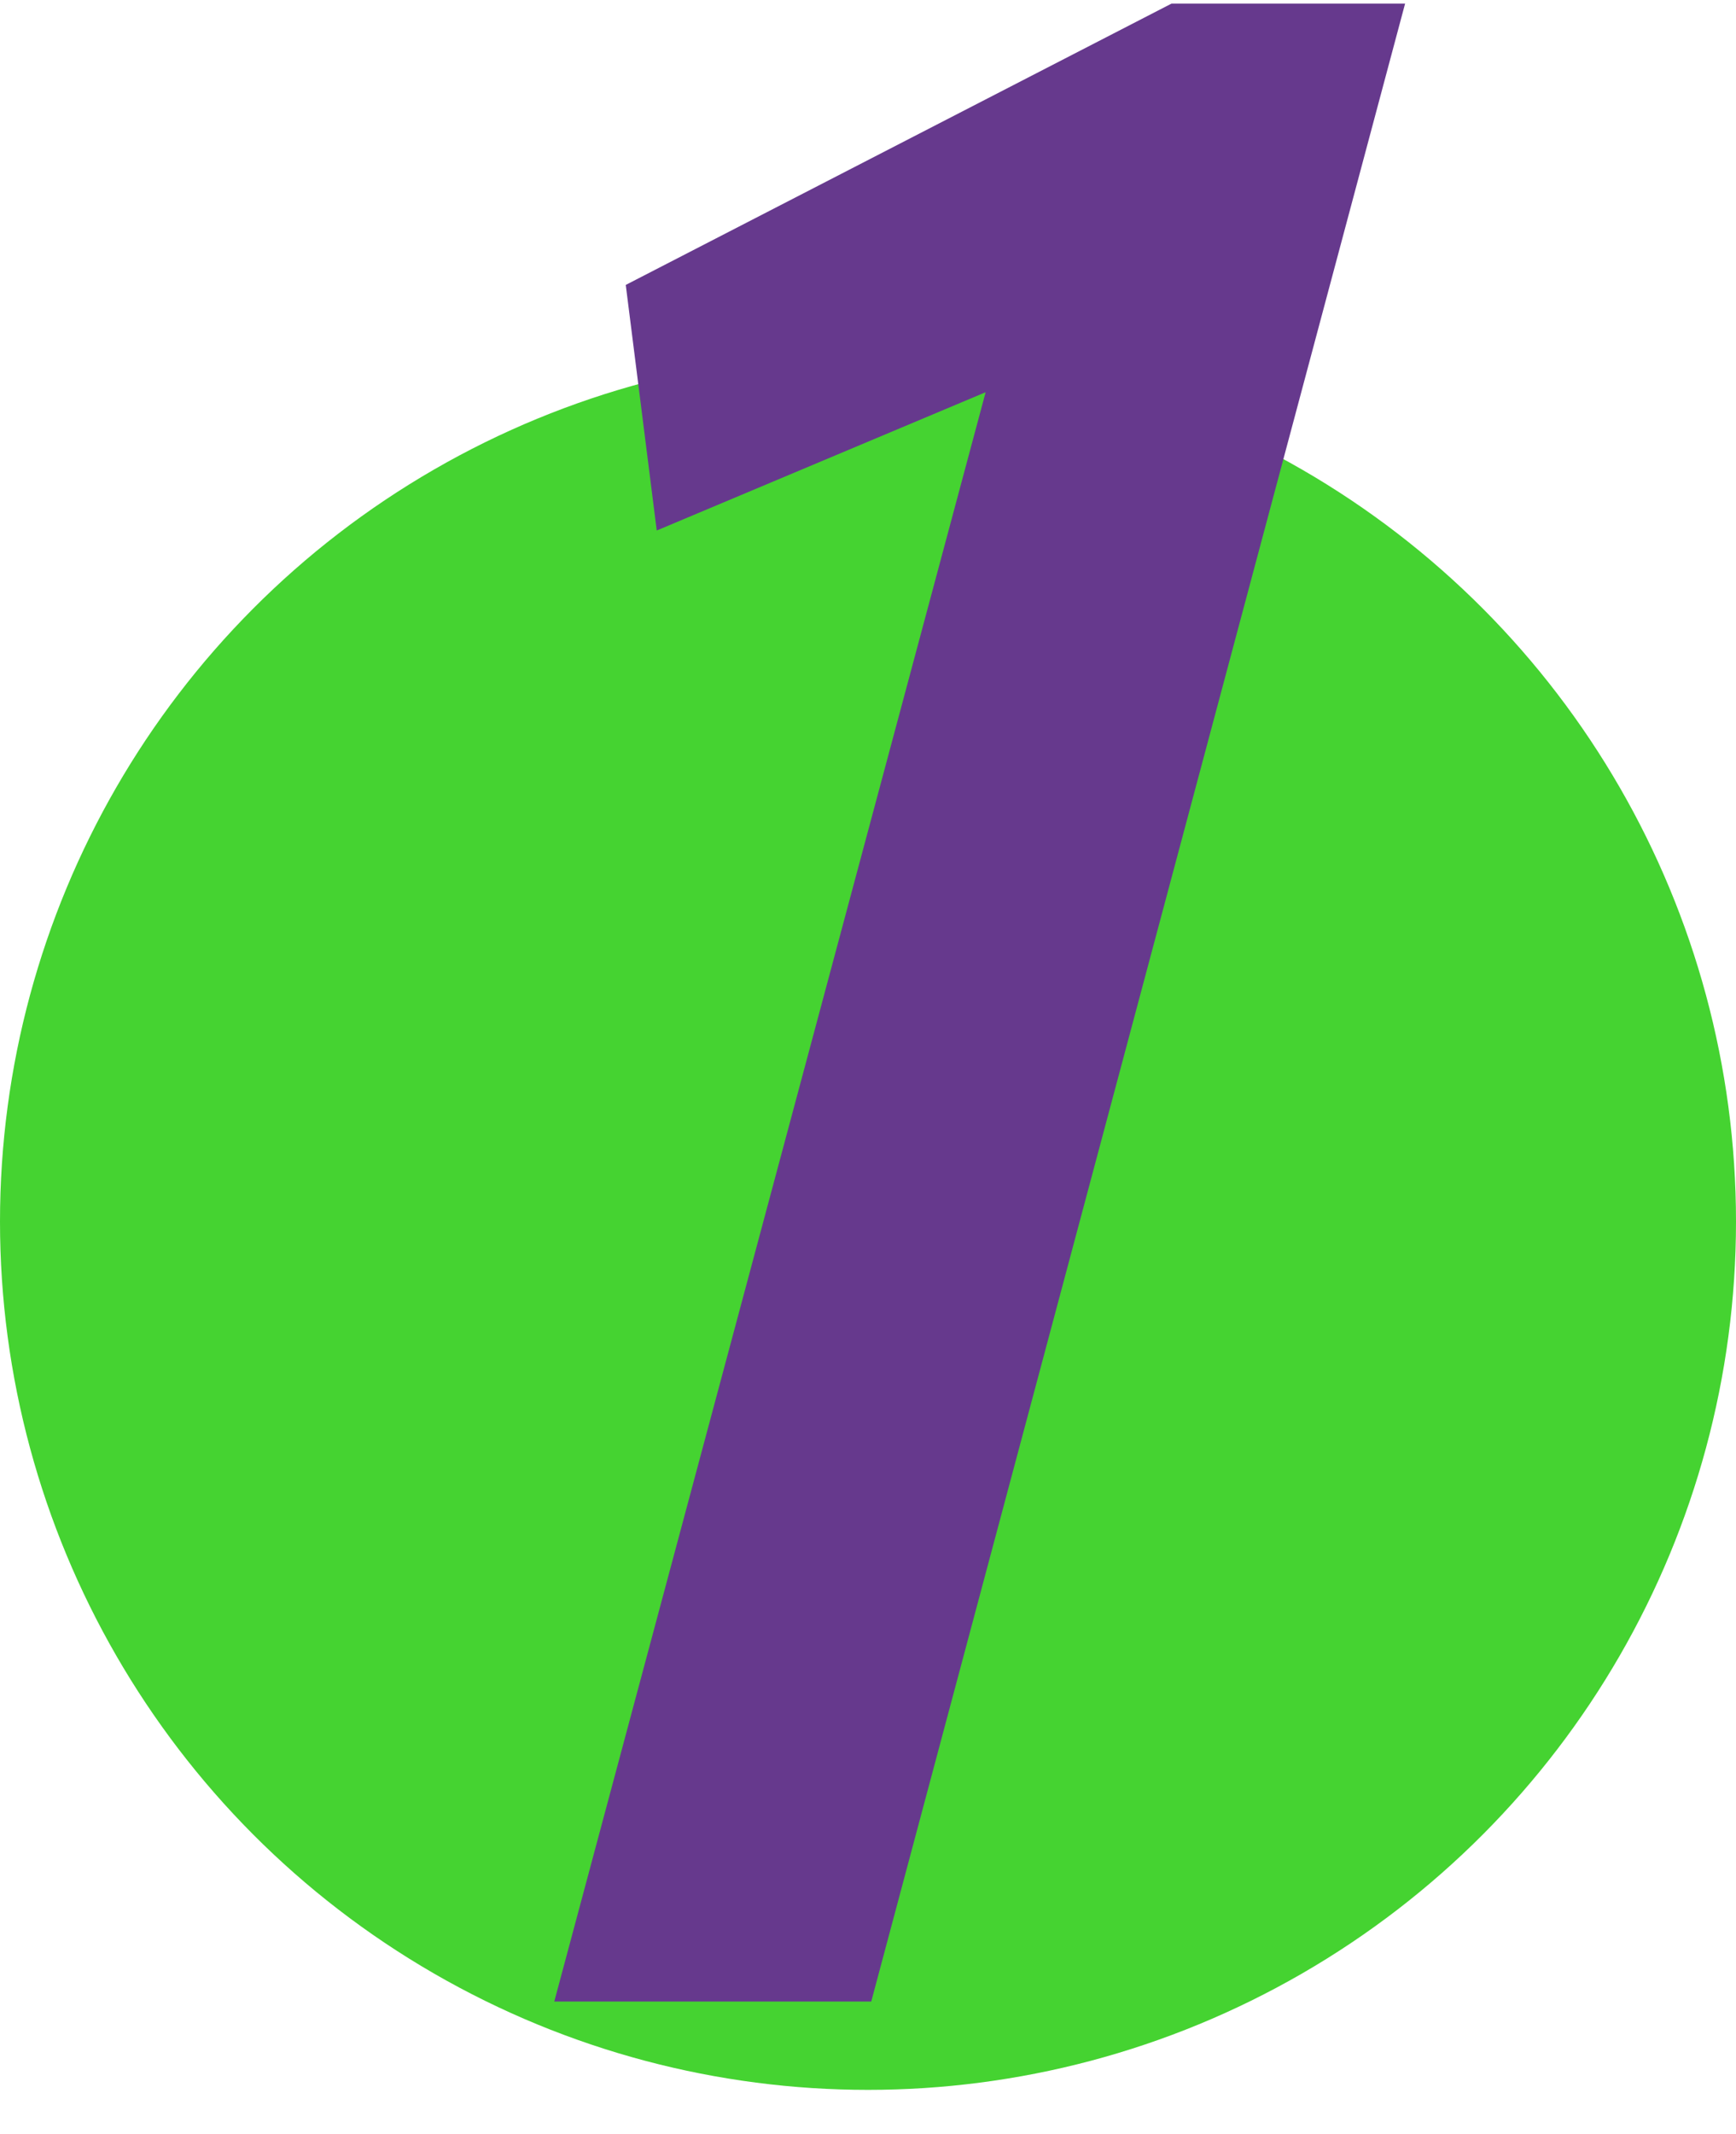 <svg xmlns="http://www.w3.org/2000/svg" width="118" height="145" viewBox="0 0 118 145" fill="none"><circle cx="59" cy="83" r="59" fill="#45D331"></circle><path d="M42.534 19.36L79.632 0.244H95.508L59.22 136H37.674L66.996 26.65L44.64 36.046L42.534 19.36Z" fill="#66398D"></path></svg>